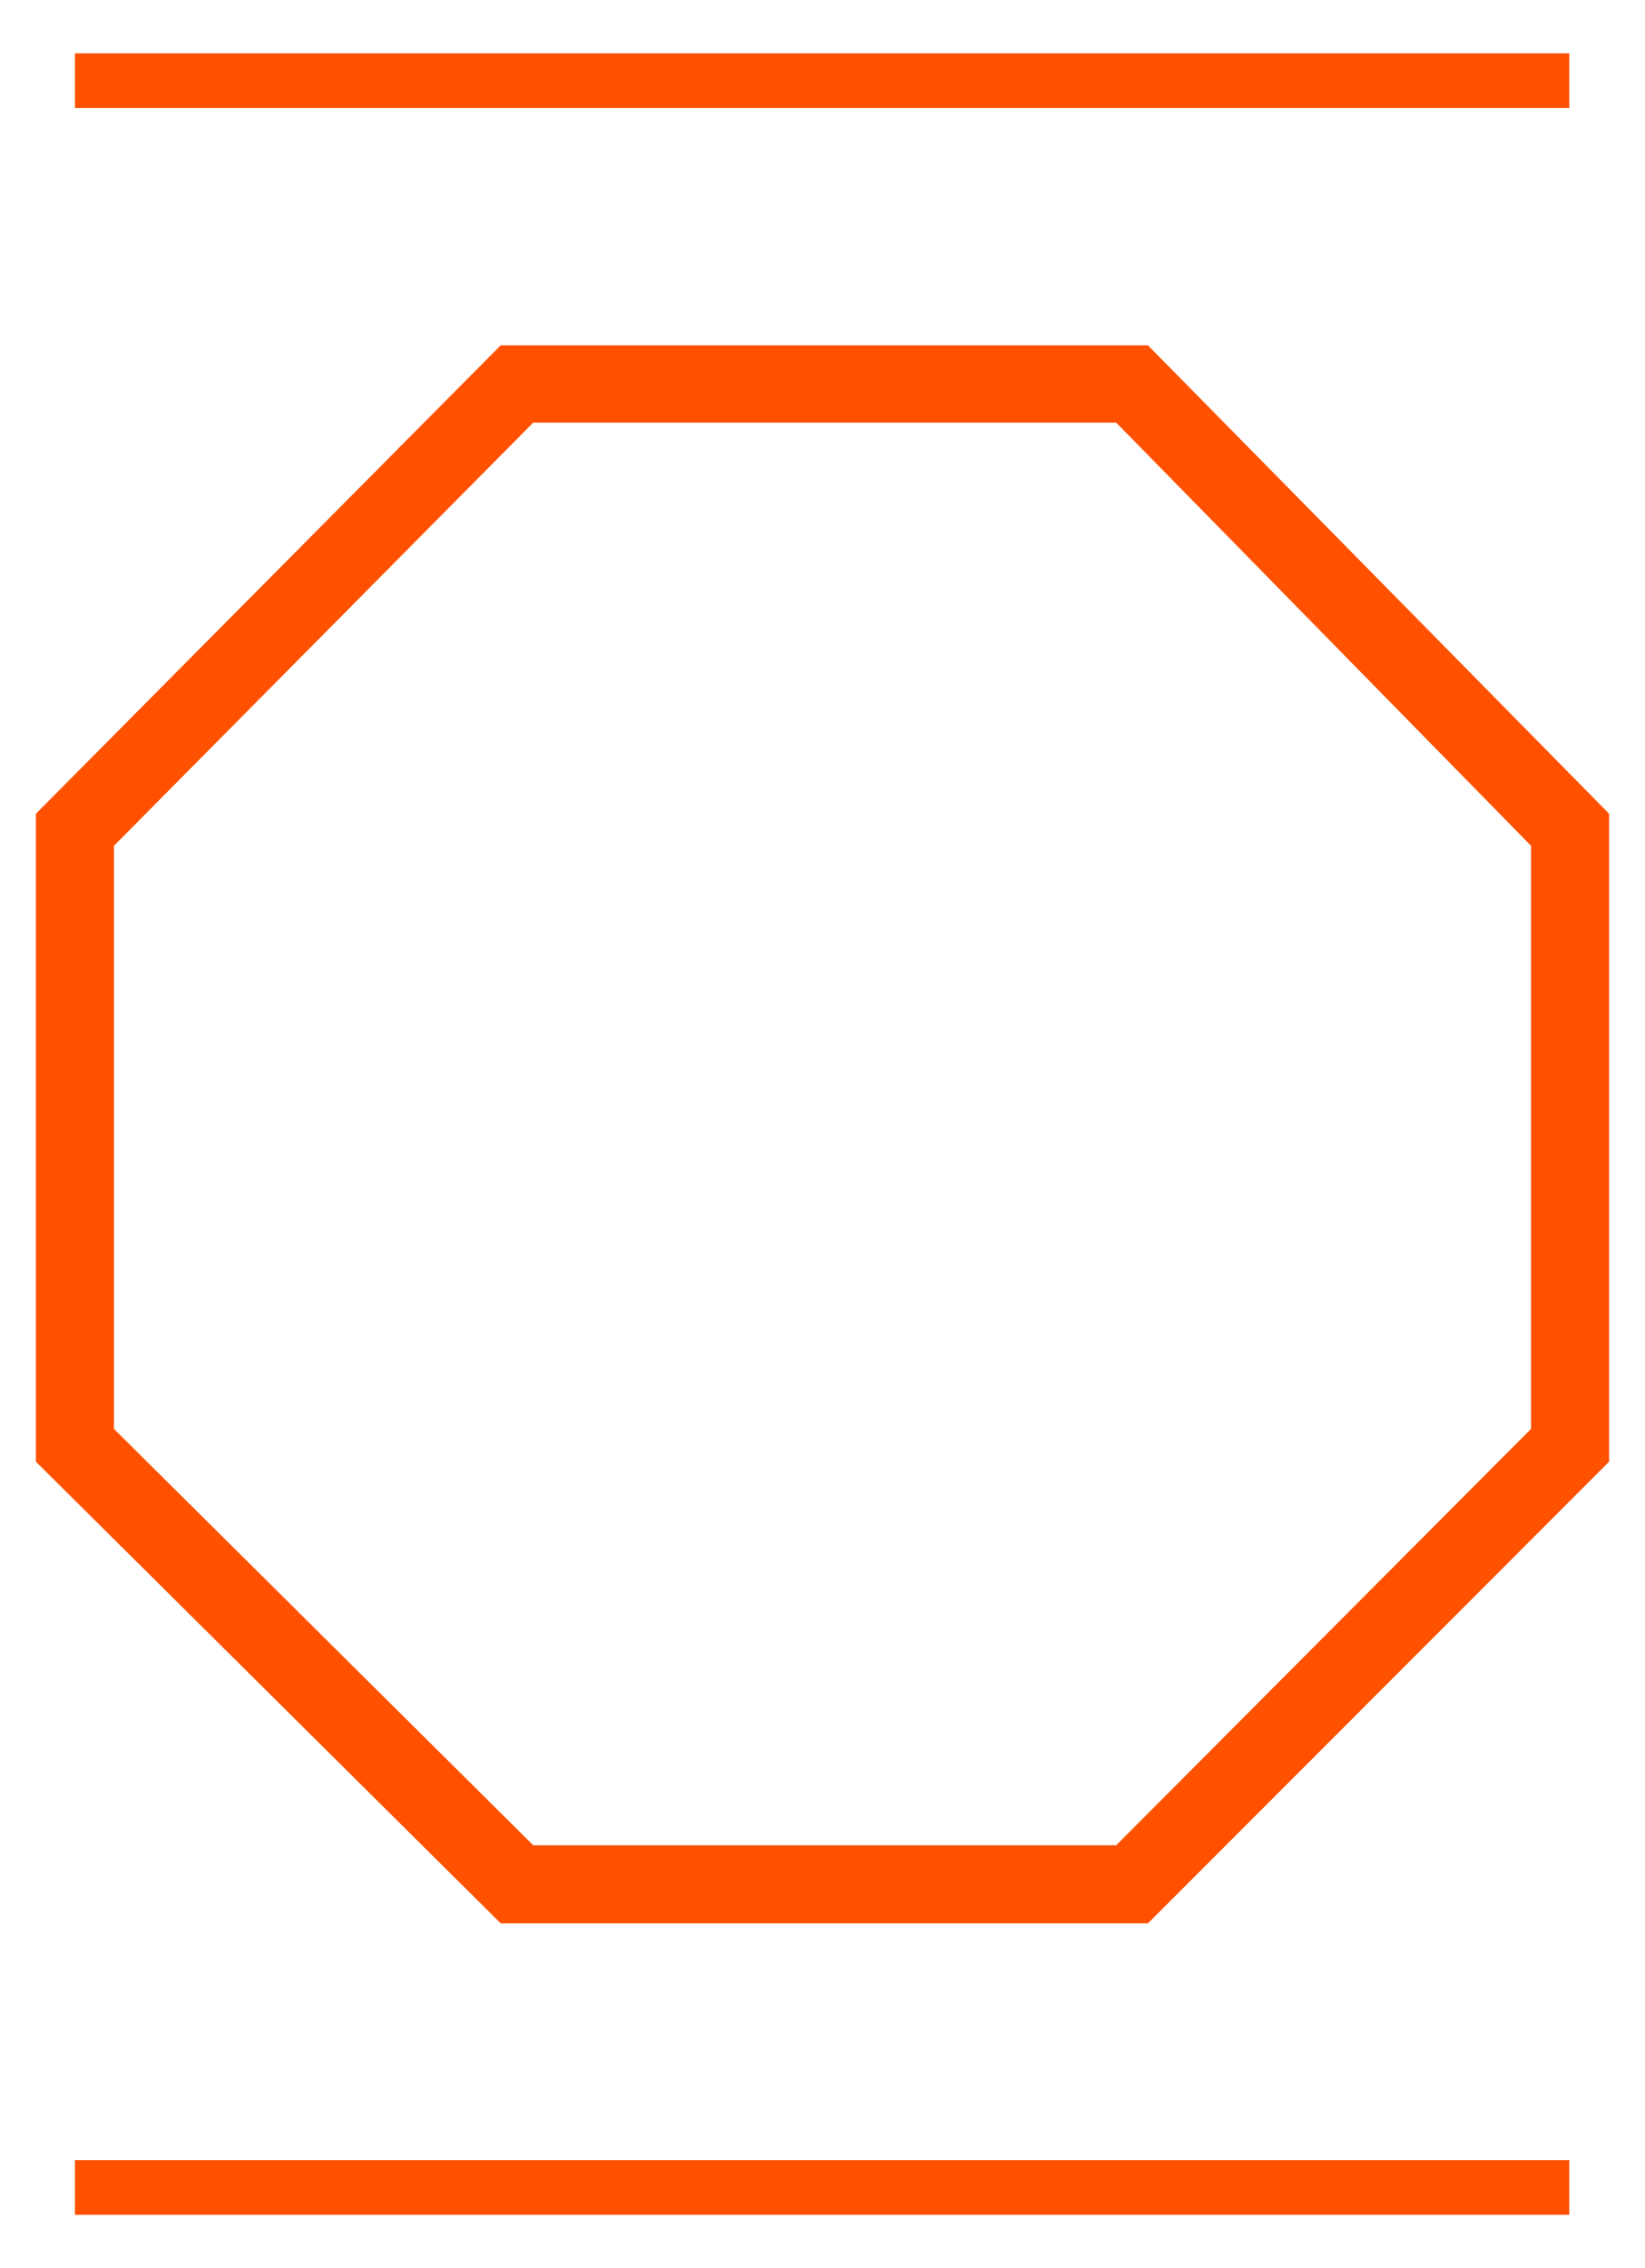 <svg id="Capa_1" data-name="Capa 1" xmlns="http://www.w3.org/2000/svg" viewBox="0 0 63.21 87.15"><defs><style>.cls-1{fill:#ff5100;}</style></defs><title>favicon</title><path class="cls-1" d="M19.24,73.91,1.38,56.17V31.27l17.86-18H44.11l17.72,18v24.9L44.11,73.91Zm-14.86-19,16.11,16h22.4l15.94-16V32.5L42.89,16.24H20.49L4.38,32.5Z"/><rect class="cls-1" x="2.88" y="2.05" width="57.42" height="2.1"/><rect class="cls-1" x="2.88" y="83.01" width="57.42" height="2.1"/></svg>